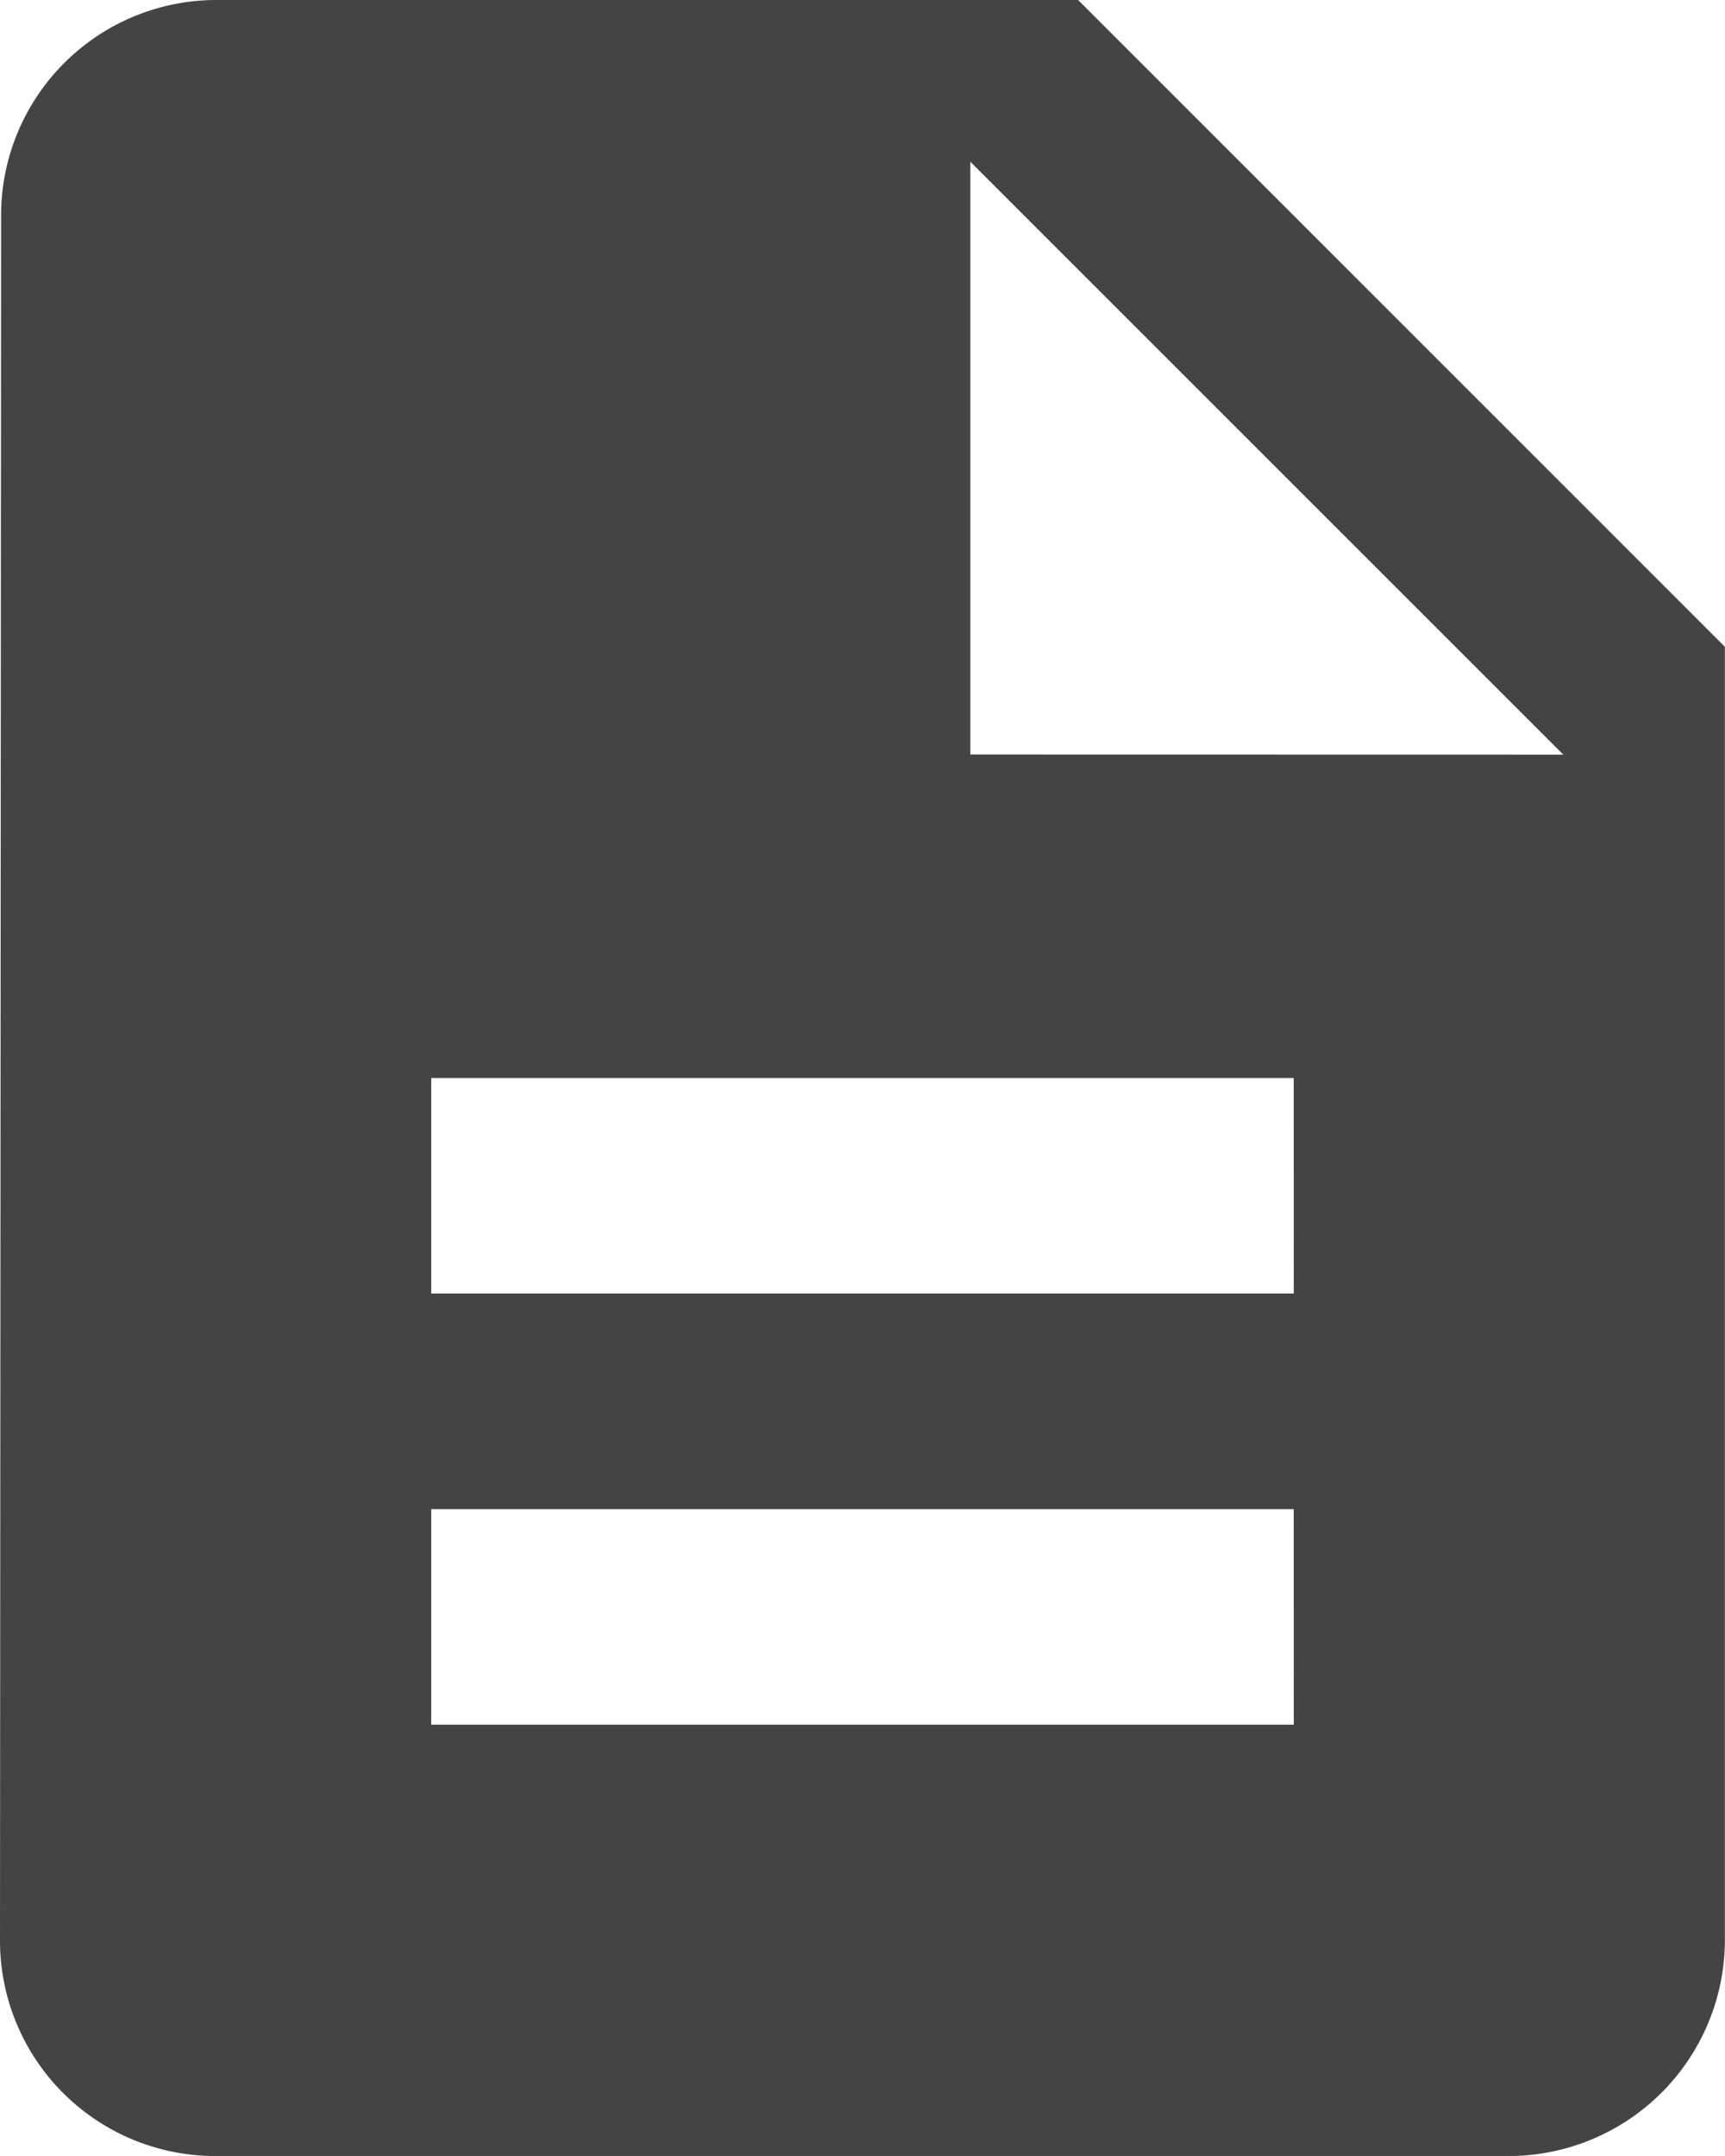 <svg xmlns="http://www.w3.org/2000/svg" xmlns:xlink="http://www.w3.org/1999/xlink" width="29.702" height="37.127" viewBox="0 0 29.702 37.127">
  <defs>
    <clipPath id="clip-path">
      <rect width="29.702" height="37.127" fill="none"/>
    </clipPath>
  </defs>
  <g id="リピートグリッド_46" data-name="リピートグリッド 46" clip-path="url(#clip-path)">
    <g transform="translate(-110 -20429)">
      <path id="ic_description_24px" d="M22.564,2H7.713A3.708,3.708,0,0,0,4.019,5.713L4,35.415a3.708,3.708,0,0,0,3.694,3.713H29.989A3.724,3.724,0,0,0,33.7,35.415V13.138Zm3.713,29.7H11.425V27.989H26.276Zm0-7.425H11.425V20.564H26.276Zm-5.569-9.282V4.785l10.21,10.21Z" transform="translate(106 20427)" fill="#444"/>
    </g>
  </g>
</svg>
